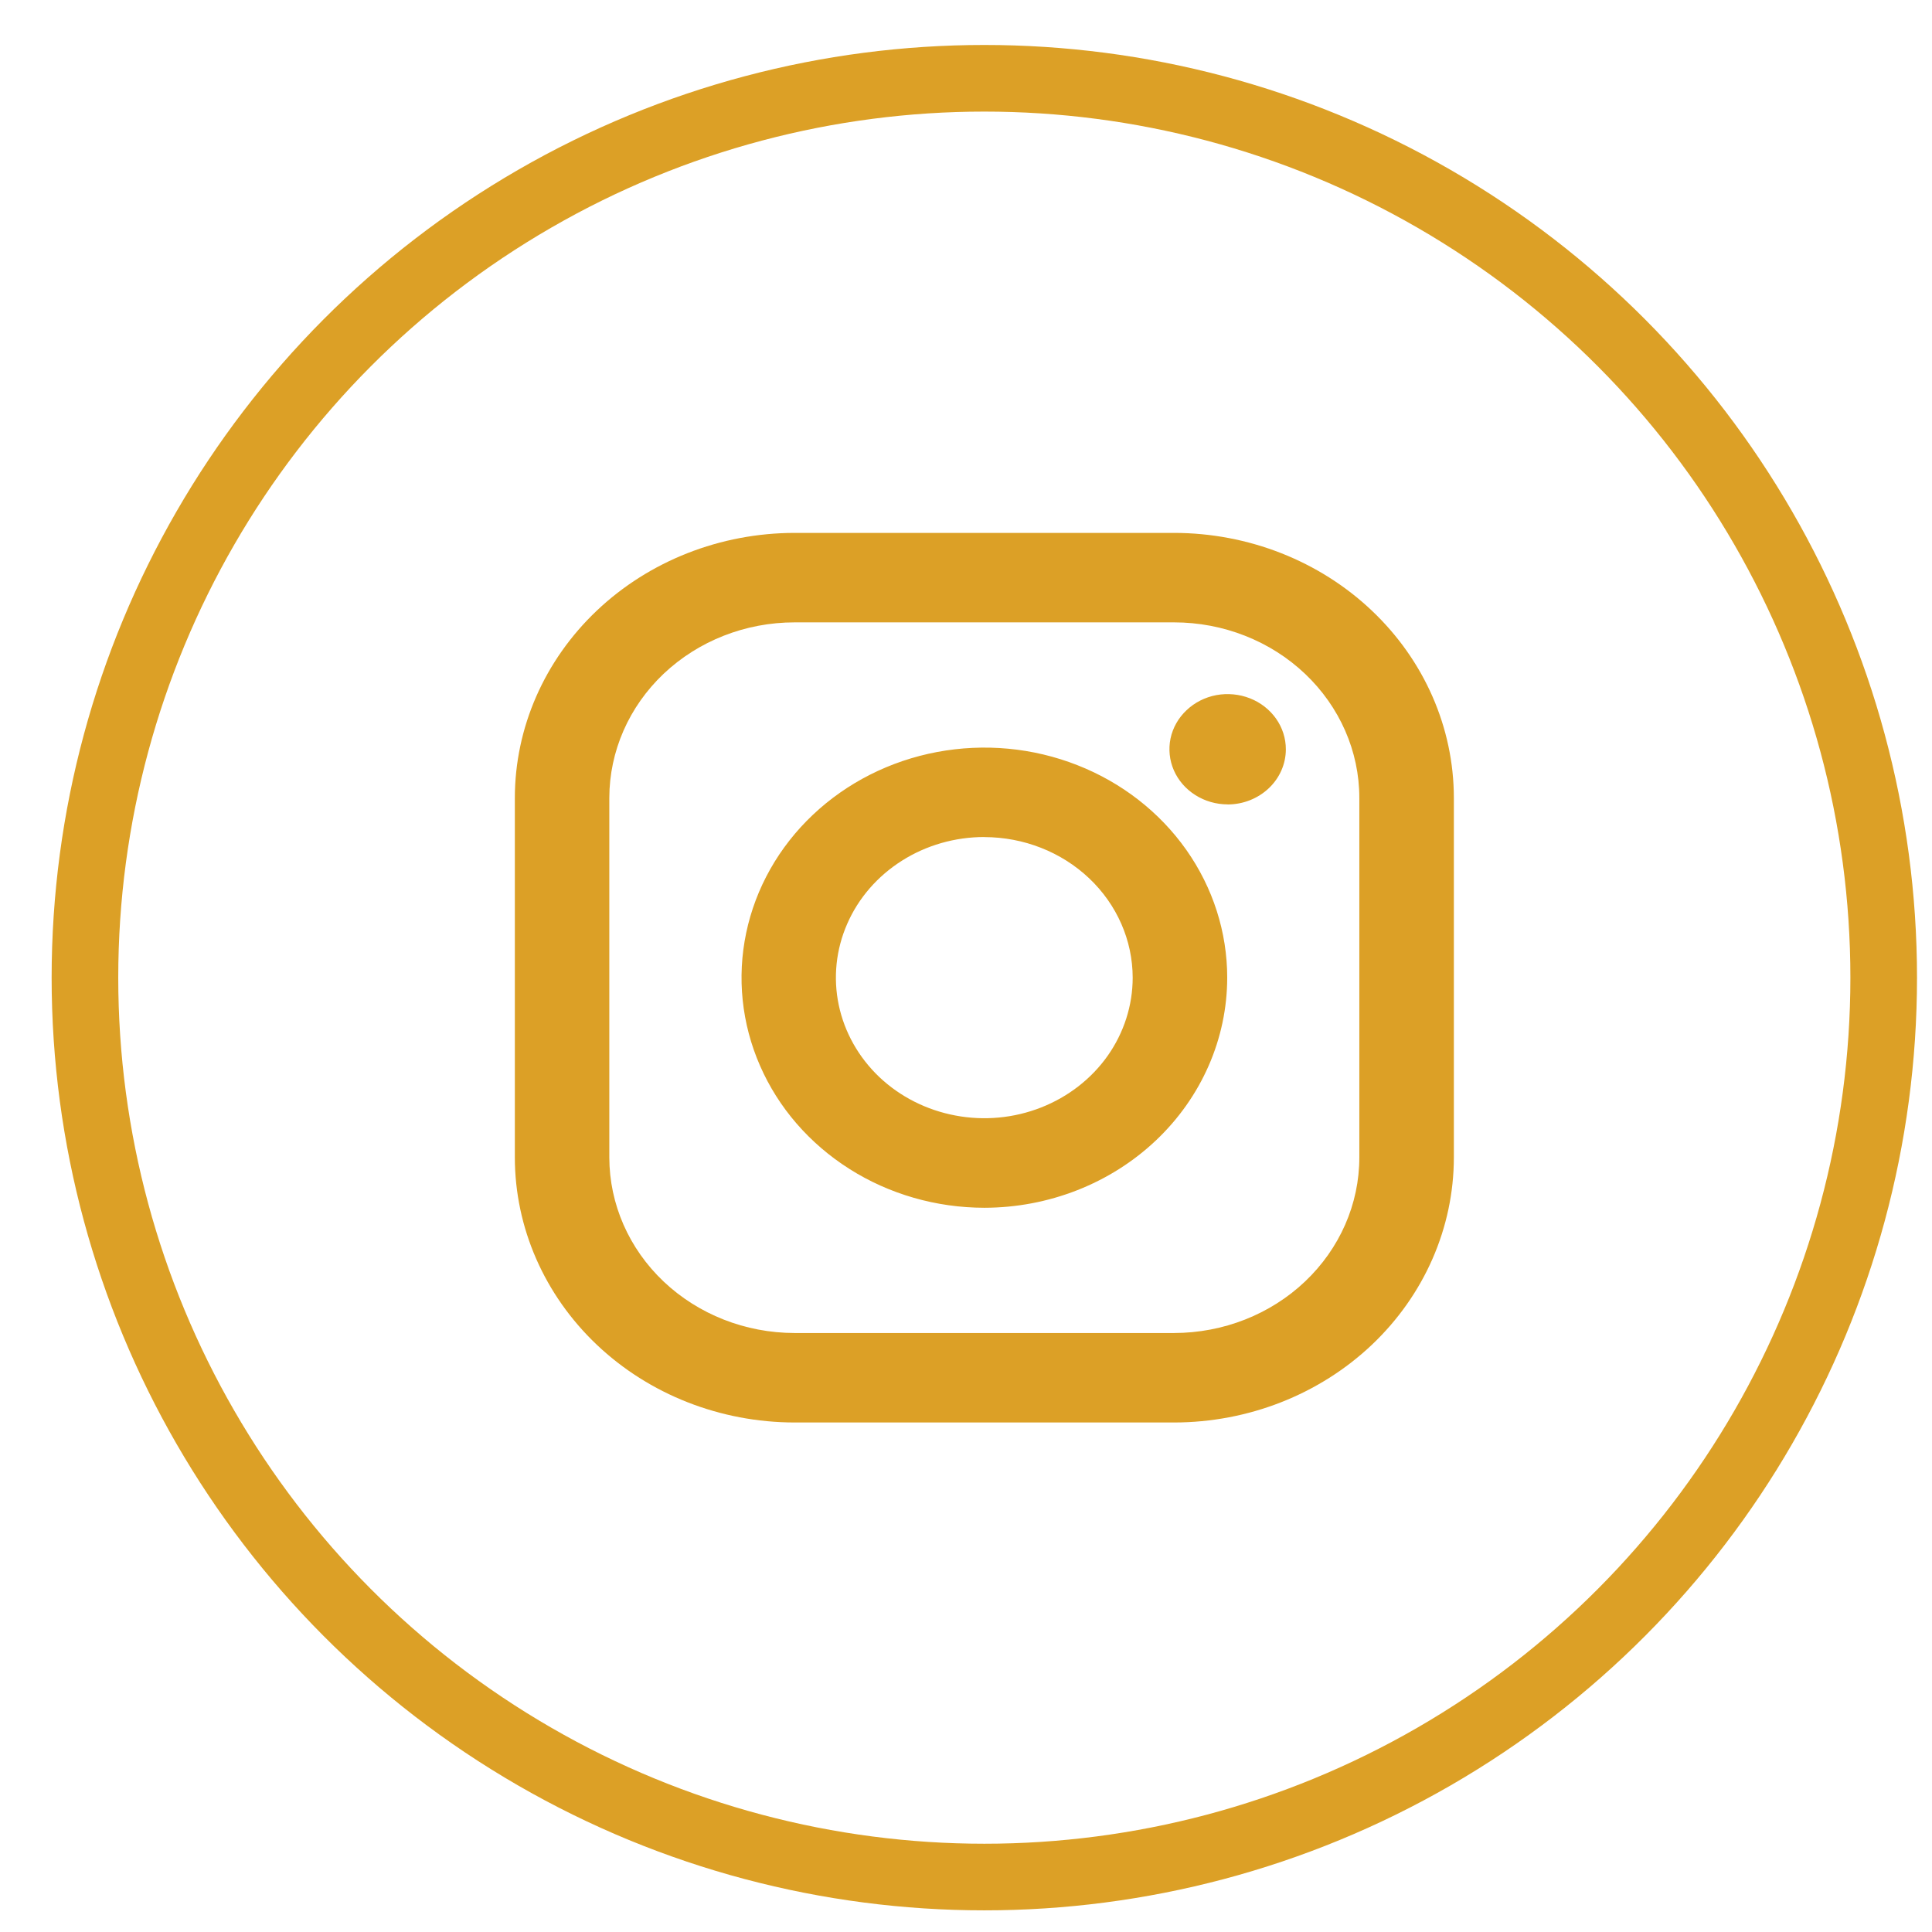 <svg width="29" height="29" viewBox="0 0 29 29" fill="none" xmlns="http://www.w3.org/2000/svg">
<circle cx="14.775" cy="14.675" r="13.5" stroke="#DCA026"/>
<path d="M17.624 21.352H11.927C10.813 21.351 9.746 20.932 8.959 20.186C8.172 19.44 7.729 18.429 7.728 17.374L7.728 11.976C7.729 10.922 8.172 9.911 8.959 9.165C9.746 8.419 10.814 8 11.927 7.999H17.624C18.737 8 19.804 8.419 20.591 9.165C21.379 9.911 21.822 10.922 21.823 11.976V17.374C21.822 18.429 21.379 19.44 20.592 20.186C19.804 20.932 18.737 21.351 17.624 21.352ZM11.927 9.342C11.189 9.342 10.483 9.62 9.961 10.114C9.44 10.608 9.147 11.278 9.146 11.976V17.374C9.147 18.073 9.44 18.742 9.961 19.236C10.483 19.73 11.189 20.008 11.927 20.009H17.624C18.361 20.008 19.068 19.73 19.589 19.236C20.11 18.742 20.404 18.073 20.404 17.374V11.976C20.404 11.278 20.11 10.608 19.589 10.114C19.068 9.62 18.361 9.342 17.624 9.342H11.927ZM14.774 18.129C14.054 18.128 13.349 17.926 12.75 17.546C12.15 17.166 11.683 16.627 11.408 15.996C11.132 15.365 11.06 14.671 11.201 14.001C11.342 13.331 11.689 12.716 12.199 12.233C12.709 11.75 13.358 11.421 14.065 11.288C14.772 11.155 15.505 11.223 16.171 11.485C16.837 11.746 17.406 12.189 17.807 12.757C18.207 13.325 18.421 13.992 18.421 14.675C18.42 15.591 18.036 16.469 17.352 17.117C16.669 17.764 15.742 18.128 14.775 18.129L14.774 18.129ZM14.774 12.564C14.334 12.564 13.903 12.688 13.537 12.92C13.171 13.152 12.885 13.481 12.717 13.867C12.548 14.252 12.504 14.677 12.59 15.086C12.676 15.495 12.888 15.871 13.199 16.167C13.511 16.462 13.908 16.663 14.34 16.744C14.772 16.826 15.22 16.784 15.627 16.624C16.034 16.464 16.382 16.194 16.627 15.847C16.871 15.5 17.002 15.092 17.002 14.674C17.001 14.115 16.766 13.579 16.349 13.184C15.931 12.788 15.366 12.566 14.775 12.565L14.774 12.564ZM18.427 12.074C18.254 12.074 18.085 12.025 17.942 11.934C17.798 11.843 17.686 11.714 17.62 11.563C17.554 11.412 17.537 11.245 17.57 11.085C17.604 10.924 17.687 10.777 17.81 10.661C17.932 10.545 18.087 10.466 18.257 10.434C18.426 10.403 18.602 10.419 18.762 10.482C18.921 10.544 19.058 10.651 19.154 10.787C19.25 10.923 19.301 11.083 19.301 11.247C19.301 11.466 19.209 11.677 19.045 11.832C18.881 11.987 18.659 12.075 18.428 12.075L18.427 12.074Z" fill="#DCA026"/>
</svg>
